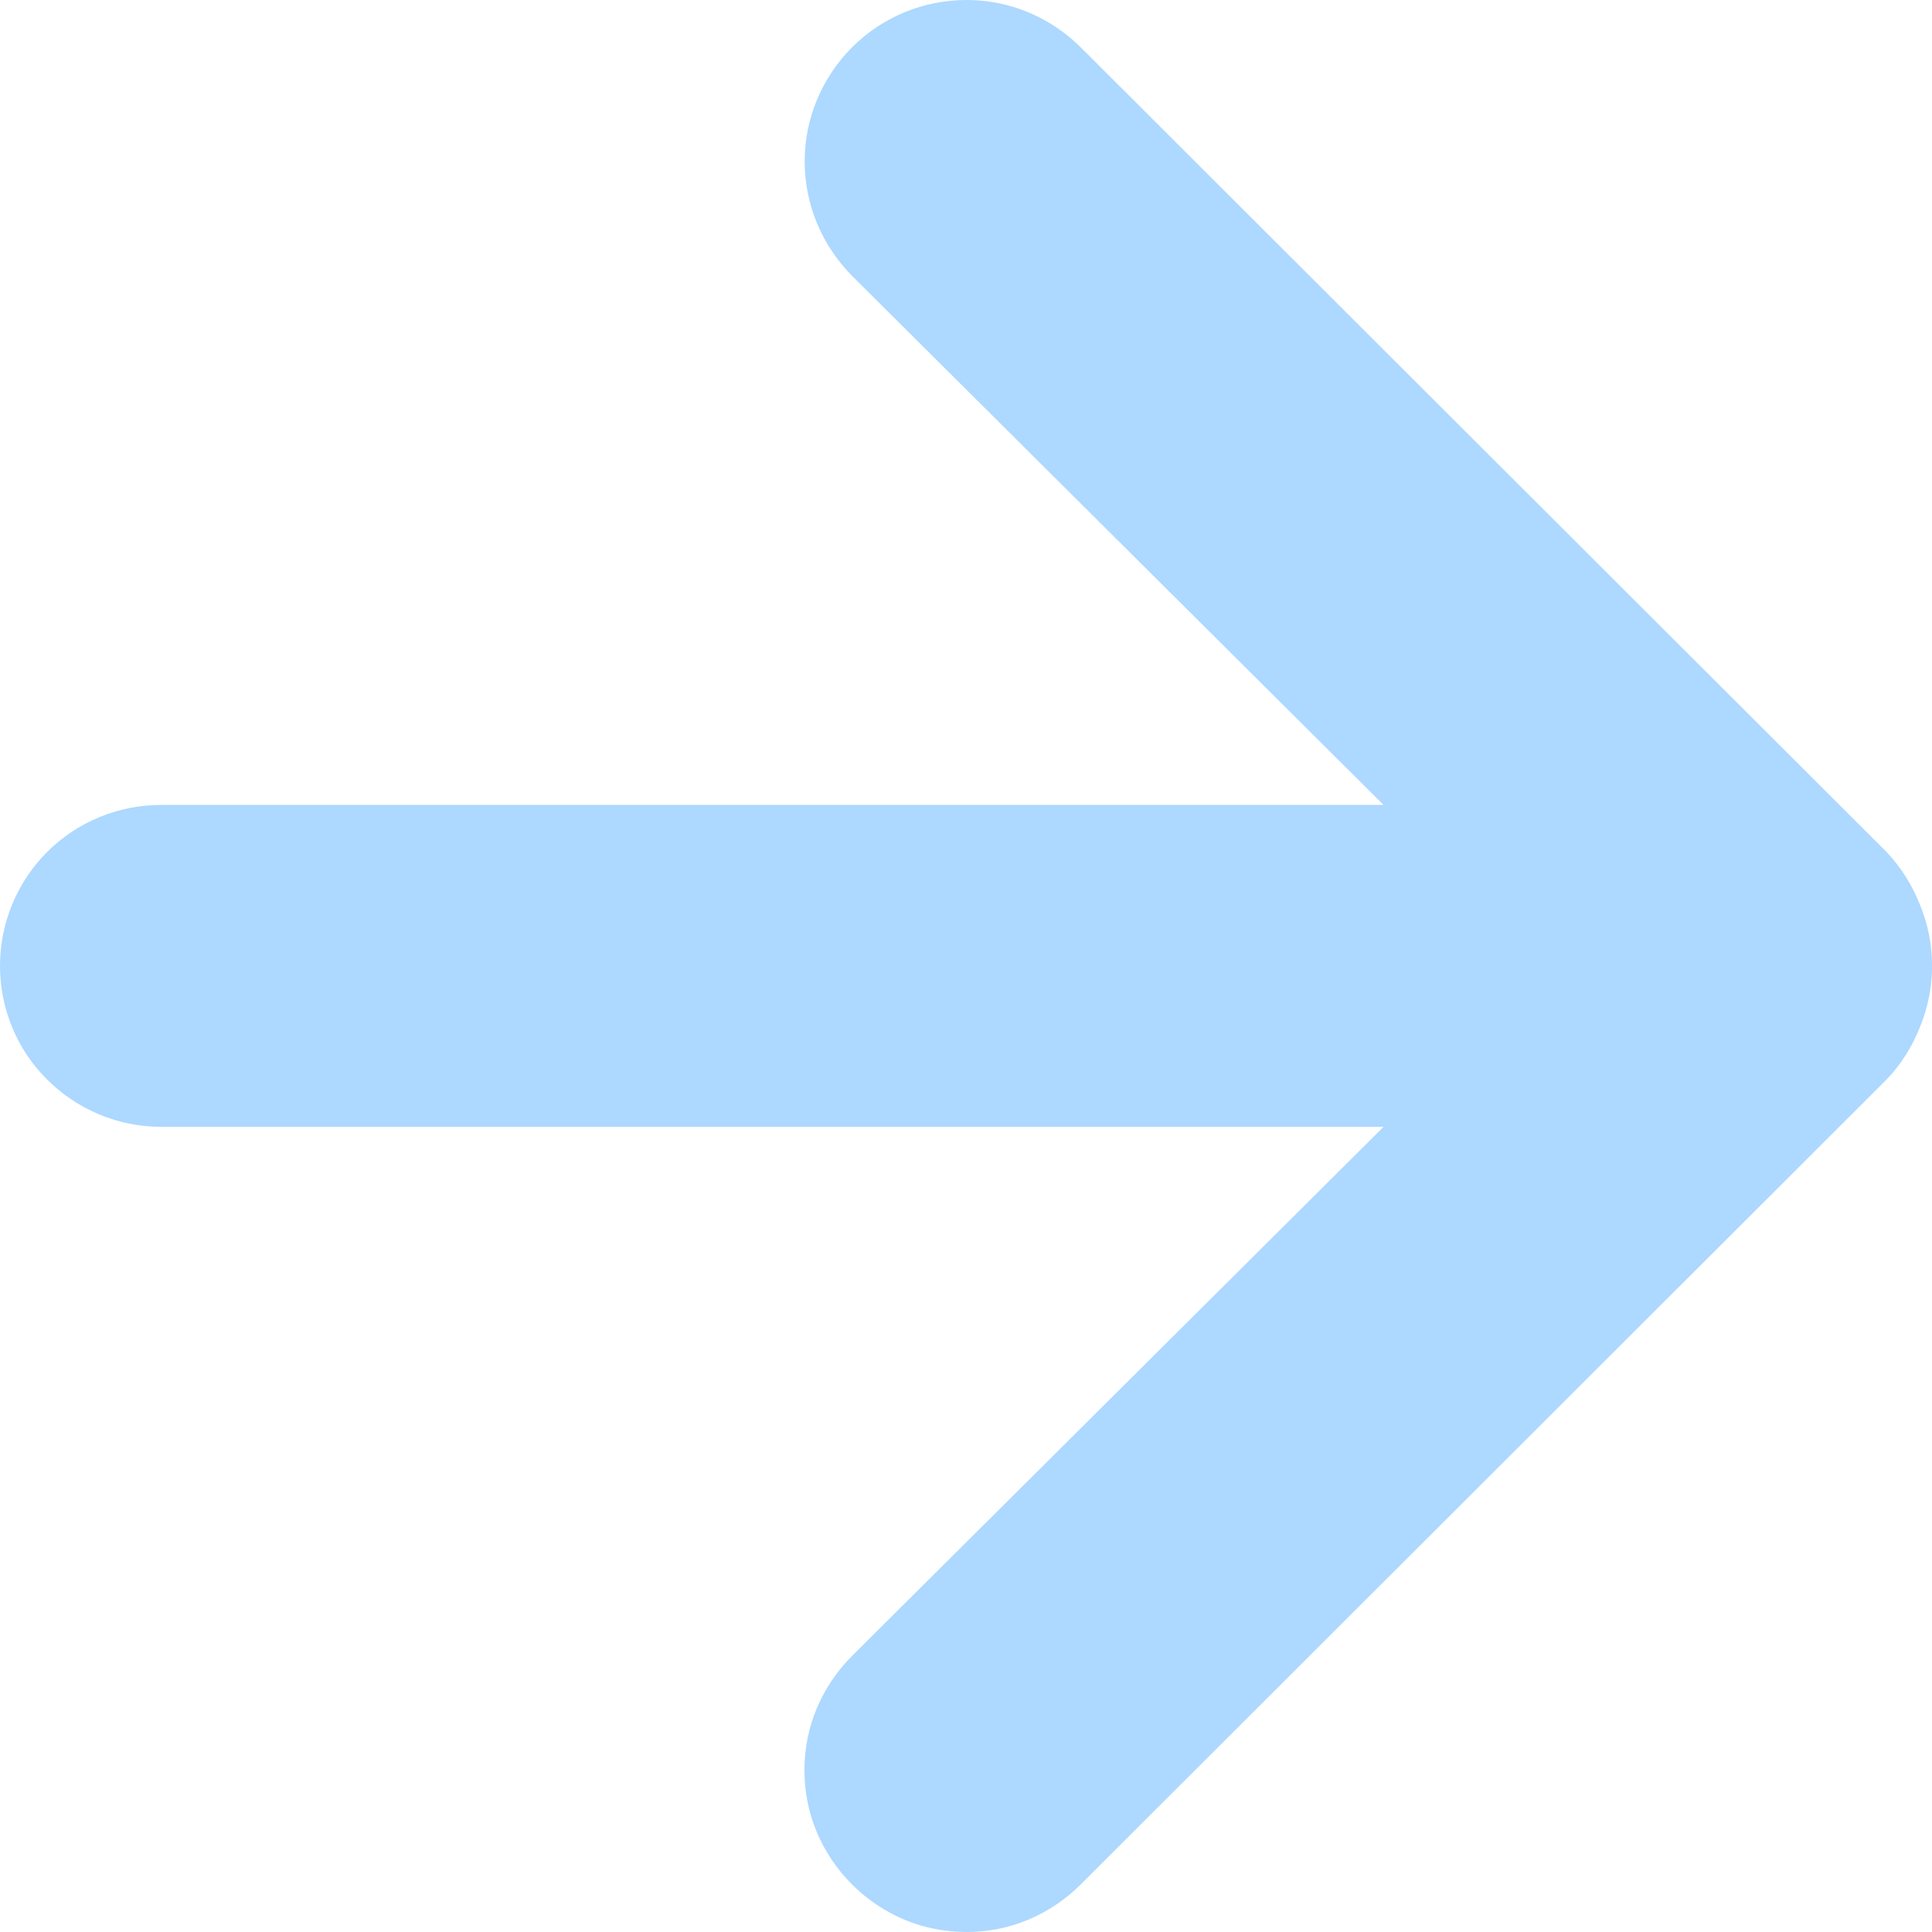 <svg width="8" height="8" viewBox="0 0 8 8" fill="none" xmlns="http://www.w3.org/2000/svg">
<path d="M7.95 3.746C7.918 3.665 7.871 3.59 7.81 3.526L4.475 0.196C4.413 0.134 4.339 0.085 4.258 0.051C4.177 0.017 4.09 0 4.002 0C3.824 0 3.654 0.07 3.528 0.196C3.466 0.258 3.417 0.332 3.383 0.413C3.349 0.494 3.332 0.581 3.332 0.669C3.332 0.846 3.403 1.016 3.528 1.142L5.729 3.333H0.667C0.49 3.333 0.32 3.403 0.195 3.528C0.07 3.653 0 3.823 0 3.999C0 4.176 0.07 4.346 0.195 4.47C0.32 4.595 0.49 4.666 0.667 4.666H5.729L3.528 6.857C3.466 6.919 3.416 6.993 3.382 7.074C3.348 7.155 3.331 7.242 3.331 7.33C3.331 7.418 3.348 7.505 3.382 7.586C3.416 7.667 3.466 7.741 3.528 7.803C3.59 7.865 3.664 7.915 3.745 7.949C3.826 7.983 3.914 8 4.002 8C4.09 8 4.177 7.983 4.258 7.949C4.339 7.915 4.413 7.865 4.475 7.803L7.81 4.472C7.871 4.409 7.918 4.334 7.95 4.253C8.017 4.09 8.017 3.908 7.95 3.746Z" fill="#ADD8FF"/>
</svg>
